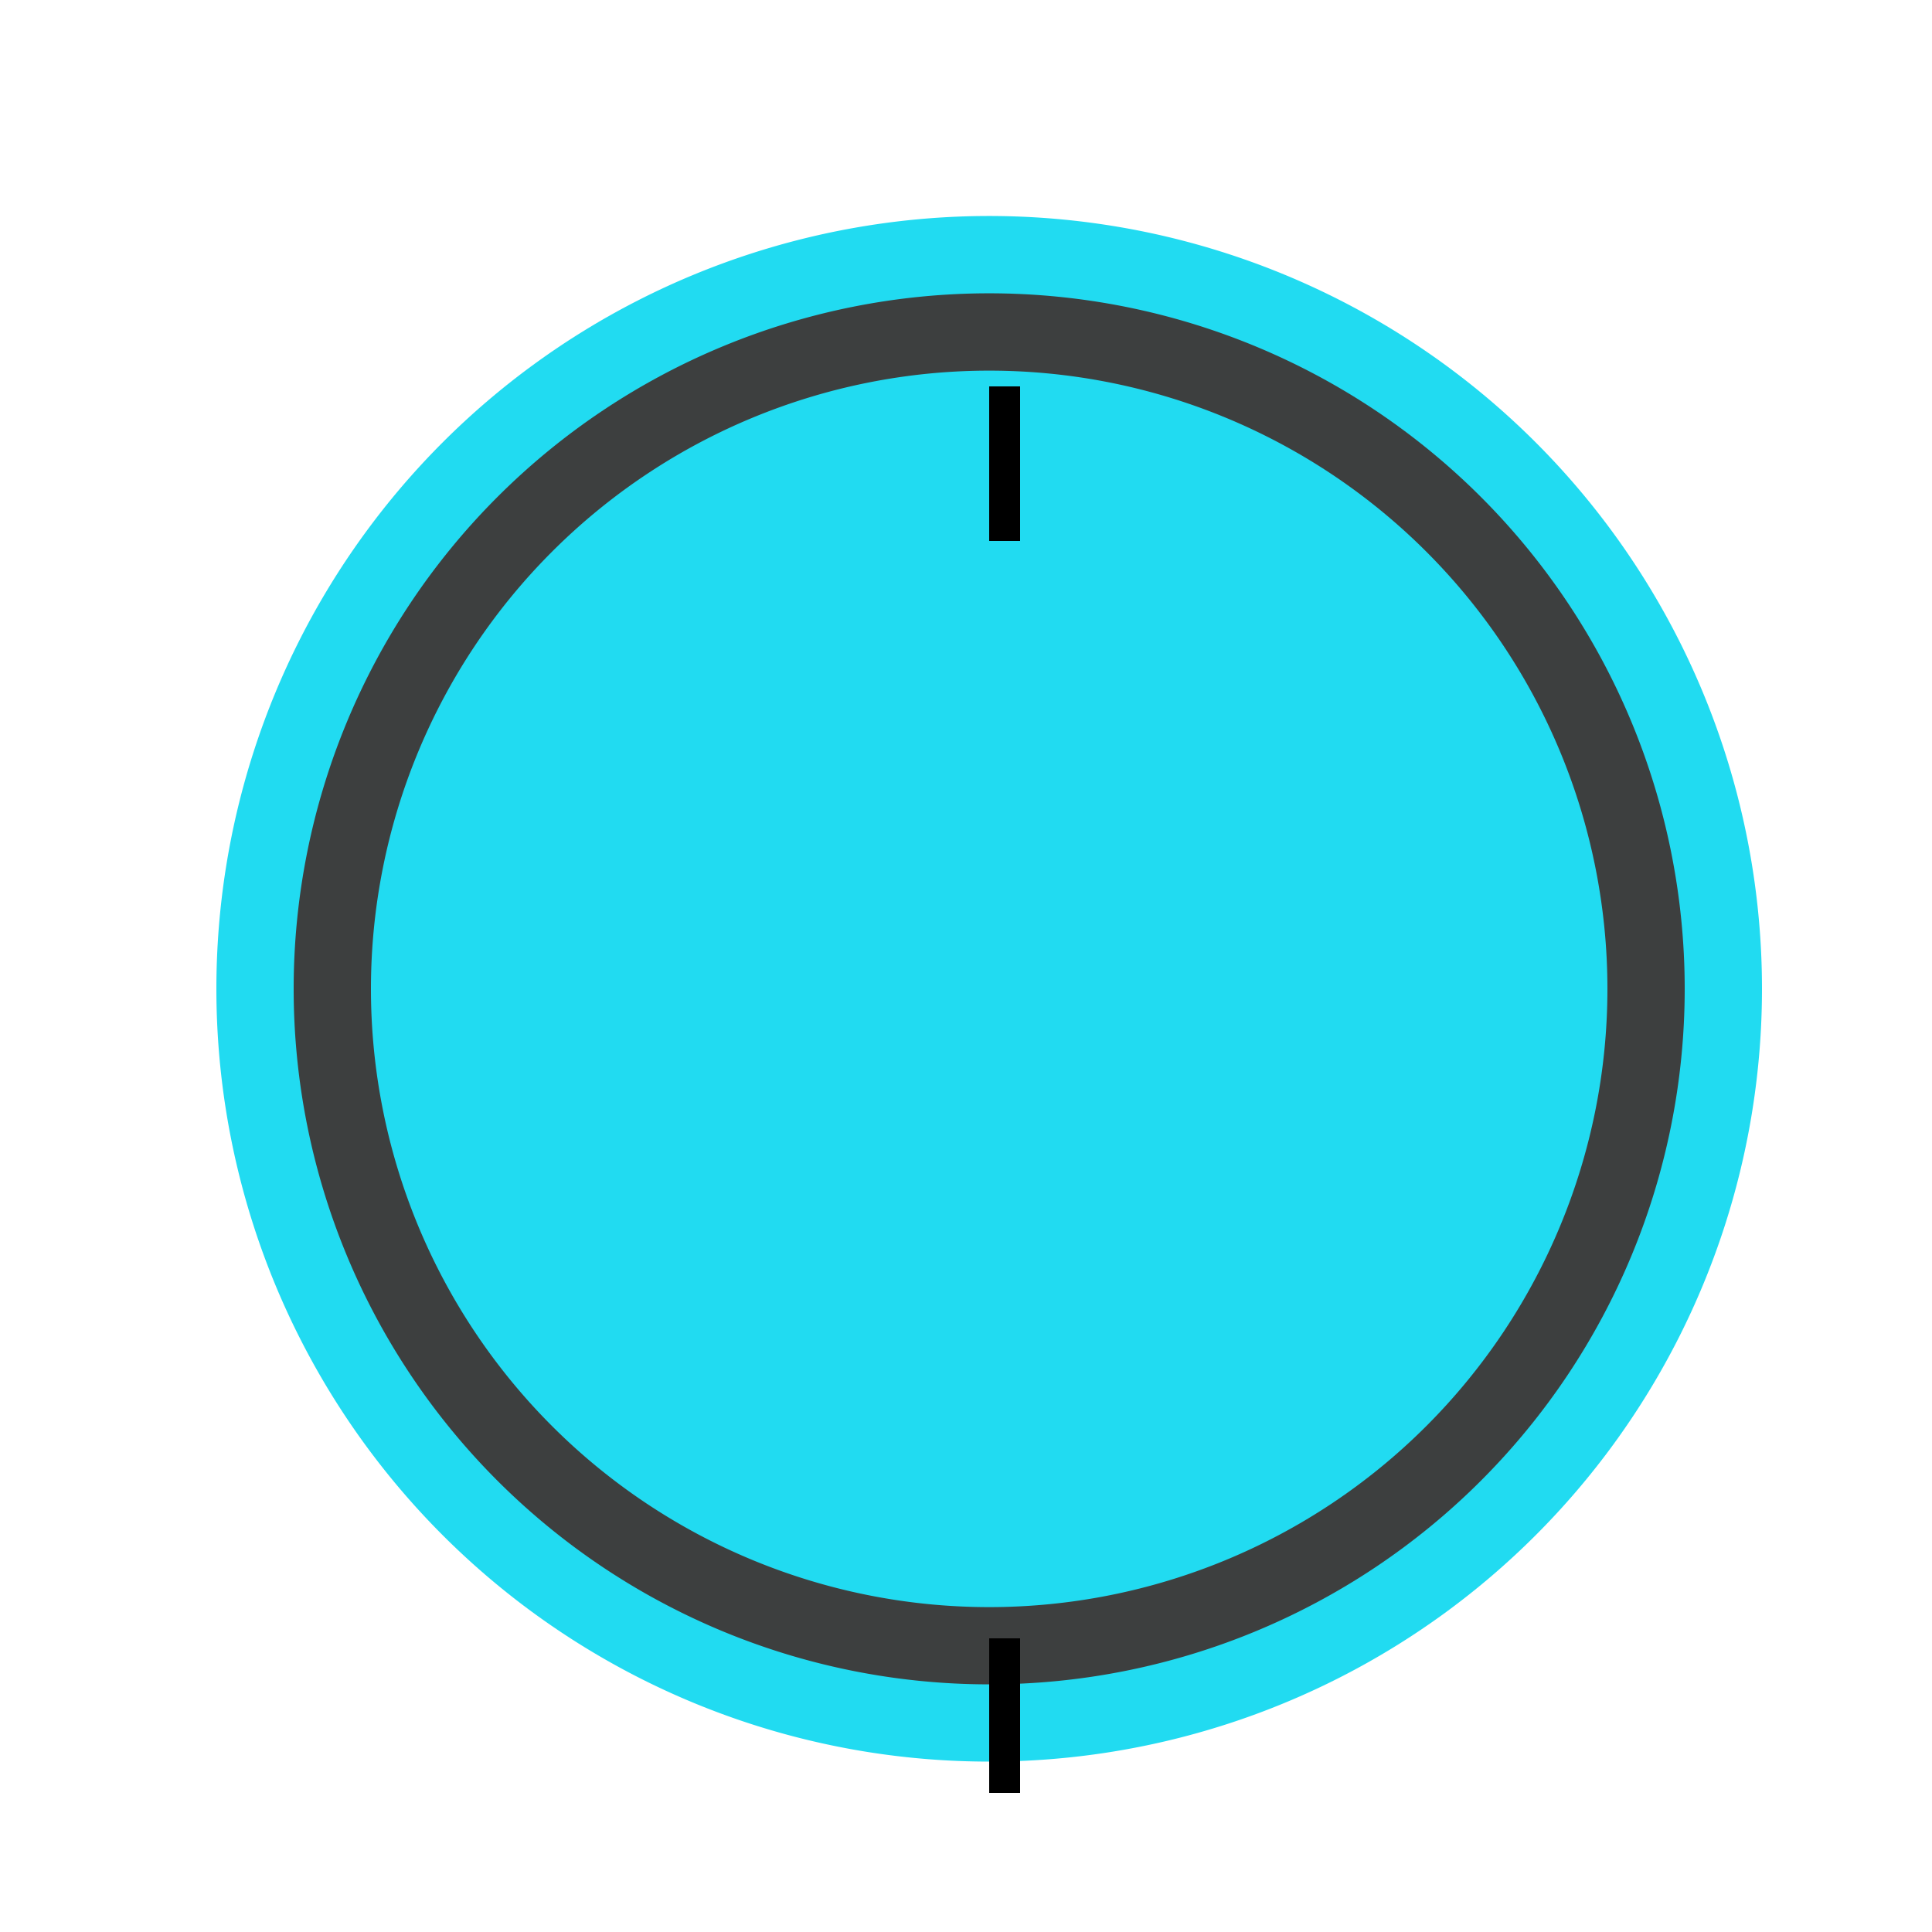 <!--

Generated by DrawGPT.
Free, open source, AI generated images in SVG, PNG, and HTML Canvas format.
https://drawgpt.ai

Created: 2023-09-26T01:19:15.412Z
Link: https://drawgpt.ai/prompt/10626/

-->
<svg xmlns="http://www.w3.org/2000/svg" xmlns:xlink="http://www.w3.org/1999/xlink" width="500" height="500"><defs/><g><path fill="#21DBF1" stroke="none" paint-order="stroke fill markers" d=" M 456 256 A 200 200 0 1 1 456 255.8"/><path fill="#3D3F3F" stroke="none" paint-order="stroke fill markers" d=" M 436 256 A 180 180 0 1 1 436 255.82"/><path fill="#21DBF1" stroke="none" paint-order="stroke fill markers" d=" M 416 256 A 160 160 0 1 1 416 255.84"/><path fill="none" stroke="none"/><rect fill="black" stroke="none" x="256" y="100" width="8" height="40"/><rect fill="black" stroke="none" x="256" y="424" width="8" height="40"/></g></svg>